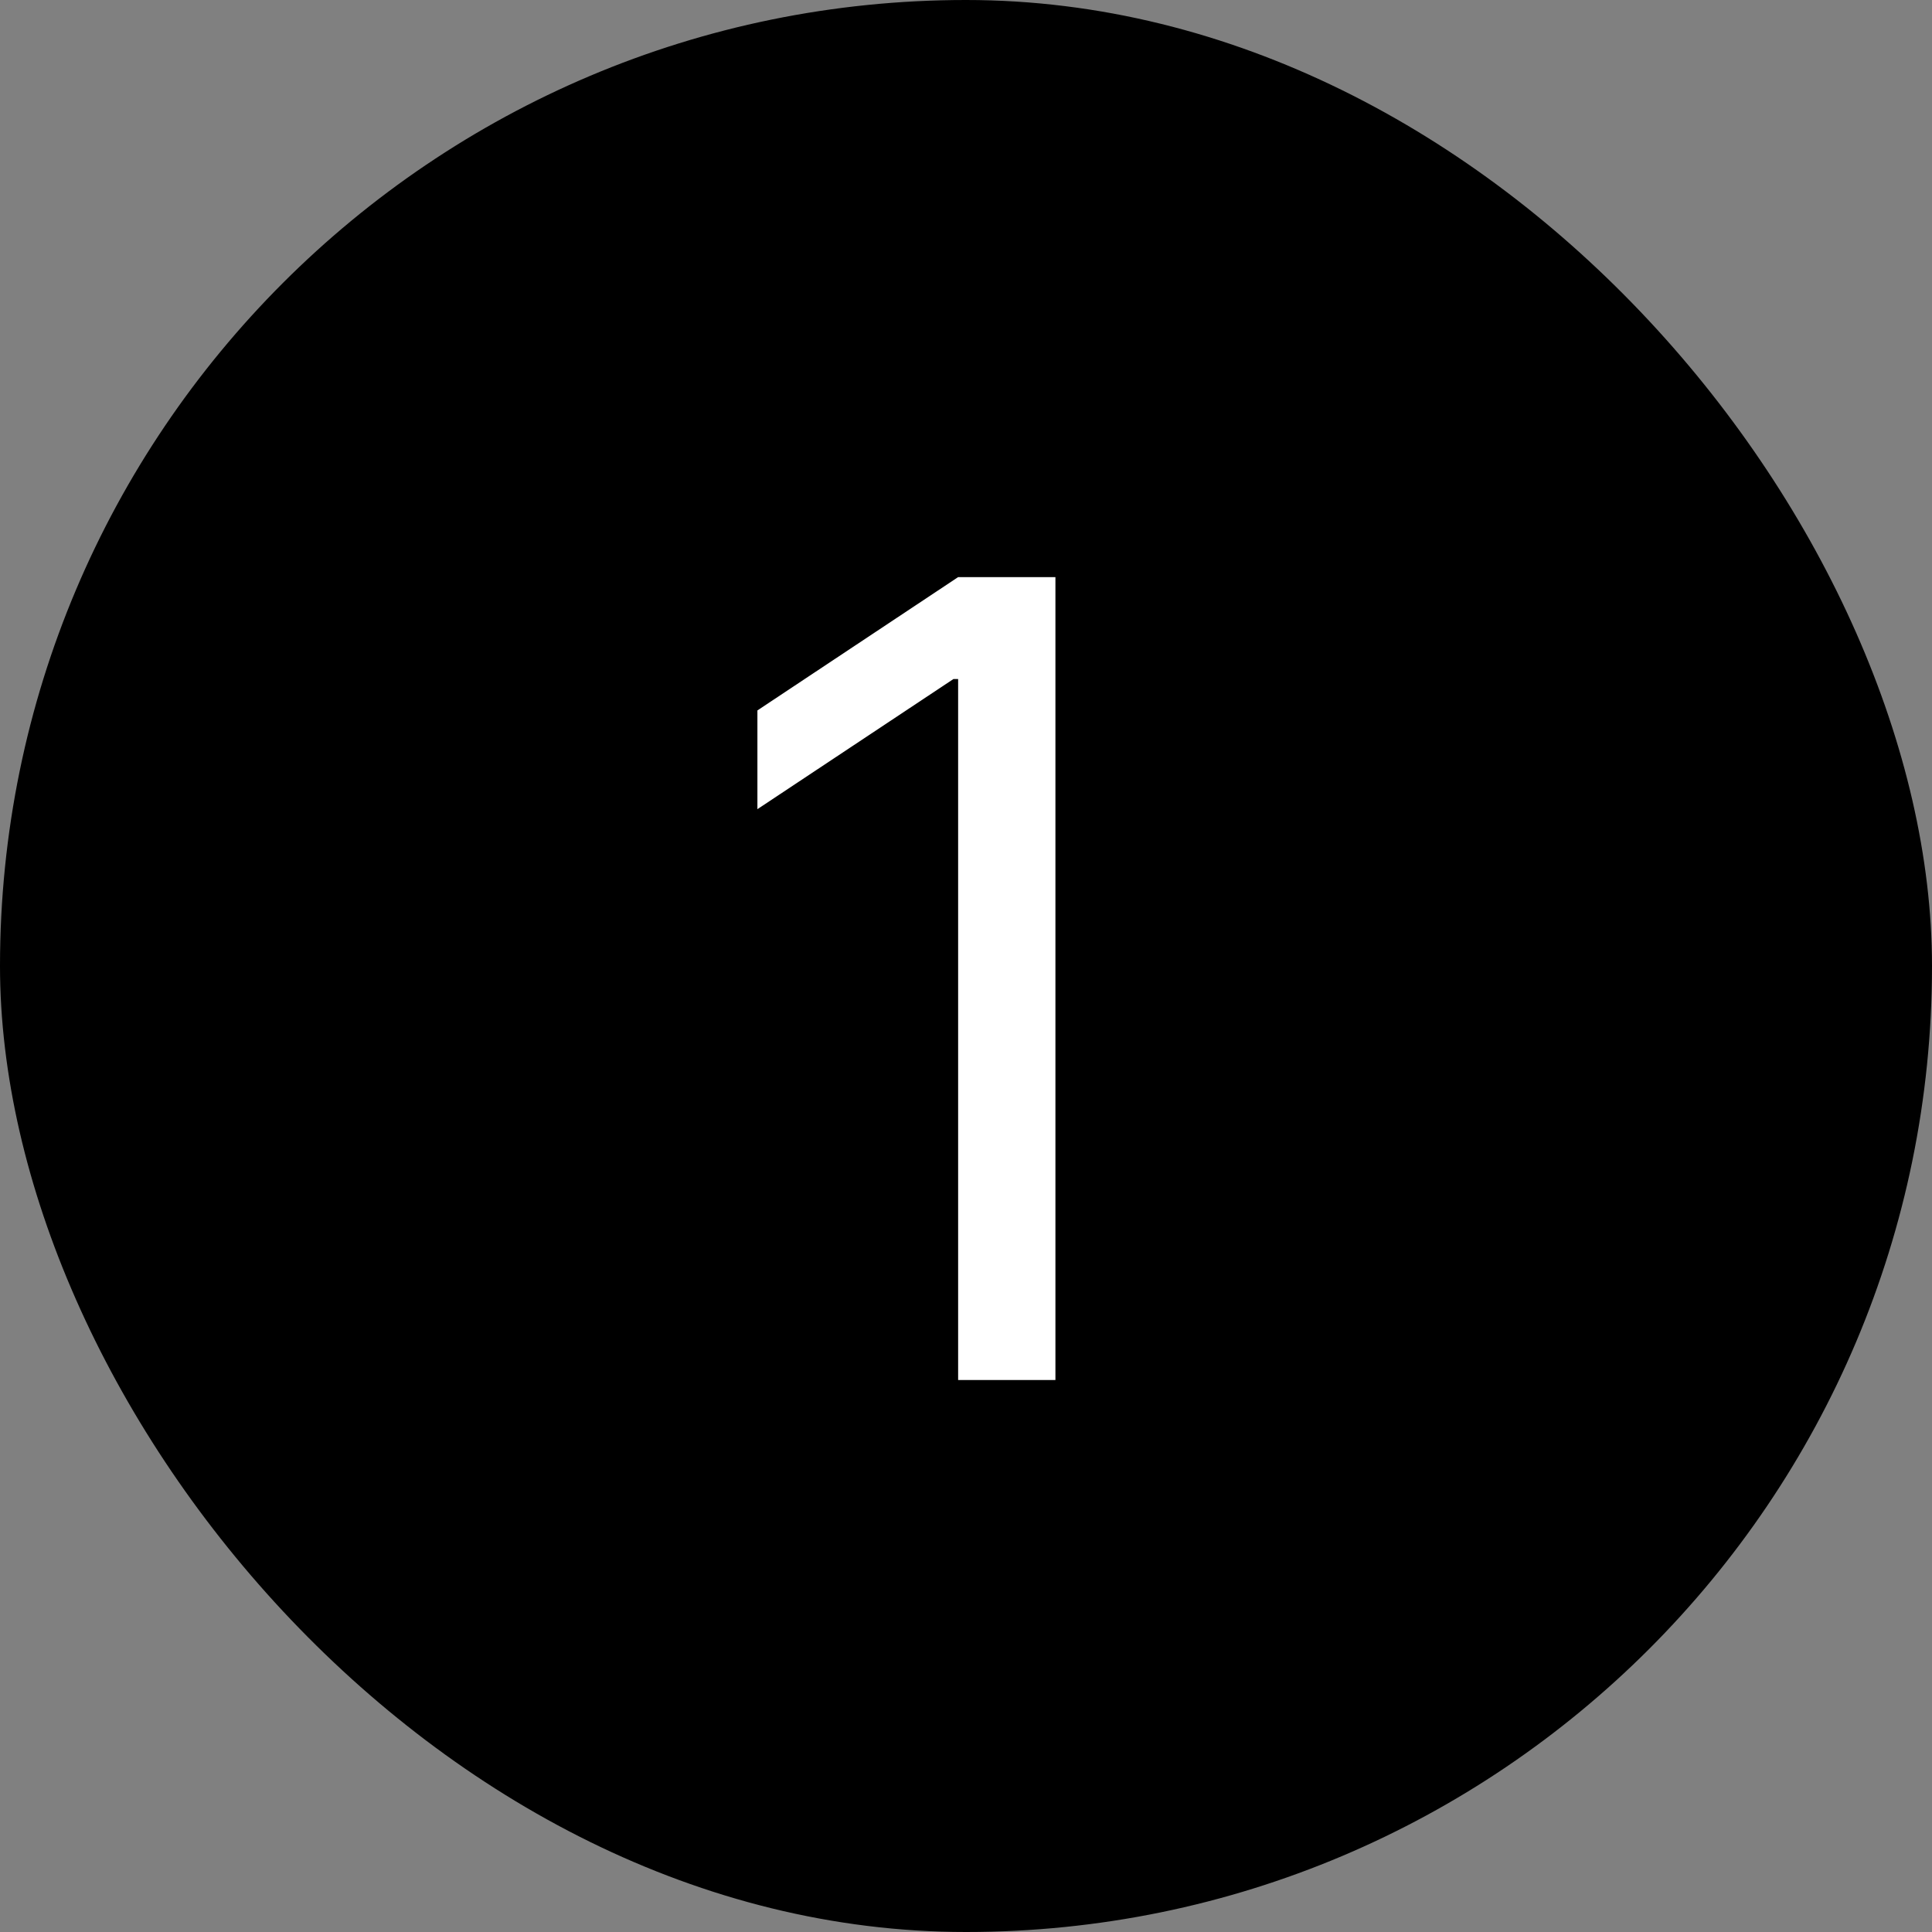 <svg width="28" height="28" viewBox="0 0 28 28" fill="none" xmlns="http://www.w3.org/2000/svg">
<rect x="0" y="0" width="28" height="28" fill="#808080" stroke="none"/>
<rect width="28" height="28" rx="14" fill="black"/>
<path d="M15.296 8.364V20H13.886V9.841H13.818L10.977 11.727V10.296L13.886 8.364H15.296Z" fill="white"/>
</svg>
